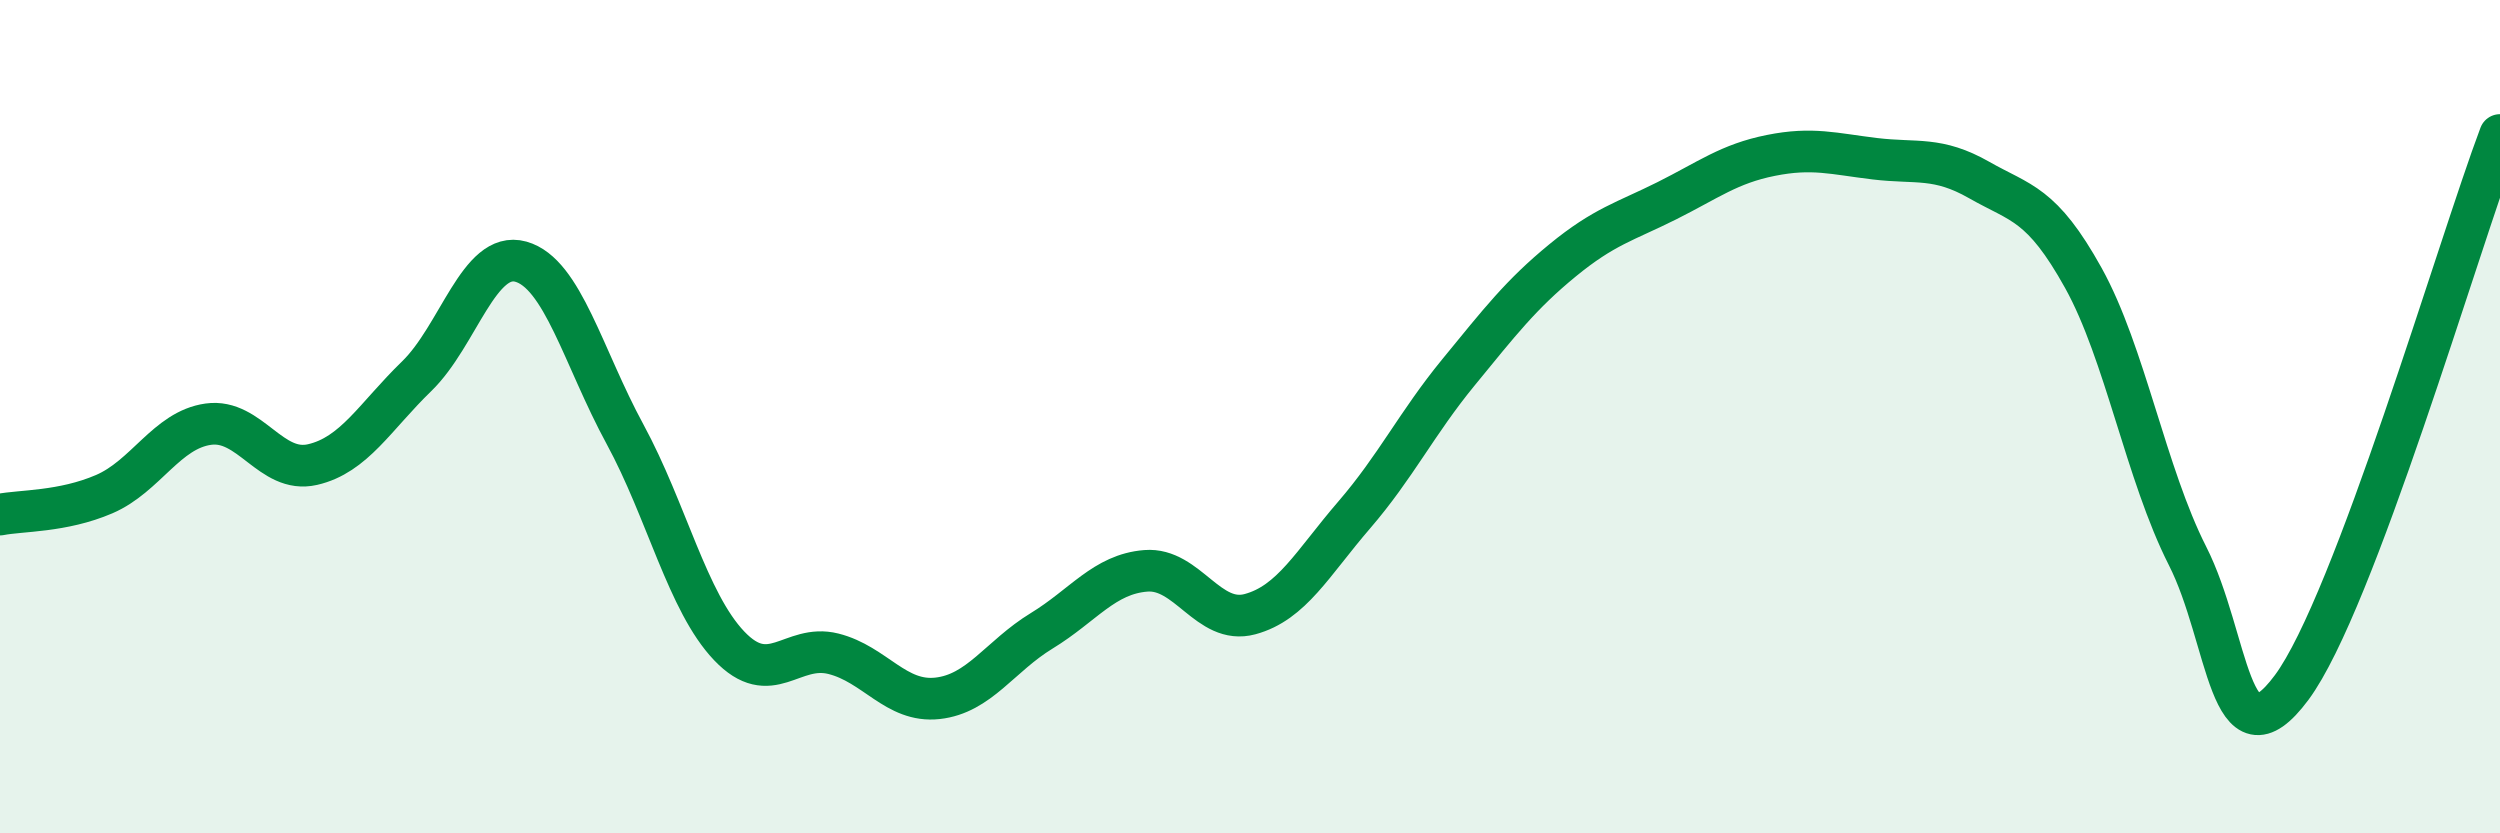 
    <svg width="60" height="20" viewBox="0 0 60 20" xmlns="http://www.w3.org/2000/svg">
      <path
        d="M 0,12.35 C 0.5,12.25 1.5,12.29 2.5,11.86 C 3.5,11.43 4,10.32 5,10.18 C 6,10.04 6.5,11.38 7.5,11.15 C 8.5,10.92 9,10 10,9.03 C 11,8.06 11.5,6 12.5,6.28 C 13.5,6.56 14,8.58 15,10.42 C 16,12.26 16.5,14.45 17.5,15.5 C 18.5,16.55 19,15.44 20,15.69 C 21,15.94 21.5,16.87 22.5,16.76 C 23.5,16.65 24,15.75 25,15.14 C 26,14.53 26.5,13.78 27.5,13.7 C 28.5,13.62 29,15.01 30,14.74 C 31,14.47 31.5,13.52 32.5,12.36 C 33.5,11.2 34,10.16 35,8.94 C 36,7.72 36.5,7.07 37.5,6.25 C 38.5,5.43 39,5.32 40,4.82 C 41,4.32 41.5,3.93 42.5,3.73 C 43.5,3.53 44,3.69 45,3.81 C 46,3.93 46.5,3.75 47.5,4.32 C 48.5,4.89 49,4.87 50,6.67 C 51,8.47 51.5,11.37 52.5,13.34 C 53.5,15.31 53.5,18.52 55,16.5 C 56.5,14.48 59,5.89 60,3.24L60 20L0 20Z"
        fill="#008740"
        opacity="0.1"
        stroke-linecap="round"
        stroke-linejoin="round"
      />
      <path
        d="M 0,12.35 C 0.5,12.25 1.5,12.29 2.5,11.86 C 3.5,11.43 4,10.32 5,10.18 C 6,10.04 6.5,11.38 7.5,11.15 C 8.5,10.92 9,10 10,9.03 C 11,8.06 11.5,6 12.5,6.28 C 13.5,6.56 14,8.58 15,10.42 C 16,12.26 16.5,14.45 17.5,15.5 C 18.5,16.55 19,15.44 20,15.69 C 21,15.94 21.5,16.87 22.5,16.76 C 23.5,16.65 24,15.75 25,15.14 C 26,14.53 26.5,13.78 27.5,13.7 C 28.5,13.62 29,15.01 30,14.74 C 31,14.47 31.5,13.52 32.5,12.36 C 33.5,11.2 34,10.16 35,8.94 C 36,7.72 36.5,7.07 37.5,6.25 C 38.5,5.43 39,5.32 40,4.82 C 41,4.32 41.5,3.93 42.5,3.73 C 43.5,3.53 44,3.69 45,3.81 C 46,3.93 46.5,3.75 47.5,4.32 C 48.5,4.89 49,4.87 50,6.67 C 51,8.47 51.5,11.37 52.5,13.34 C 53.5,15.31 53.5,18.52 55,16.5 C 56.5,14.48 59,5.89 60,3.24"
        stroke="#008740"
        stroke-width="1"
        fill="none"
        stroke-linecap="round"
        stroke-linejoin="round"
      />
    </svg>
  